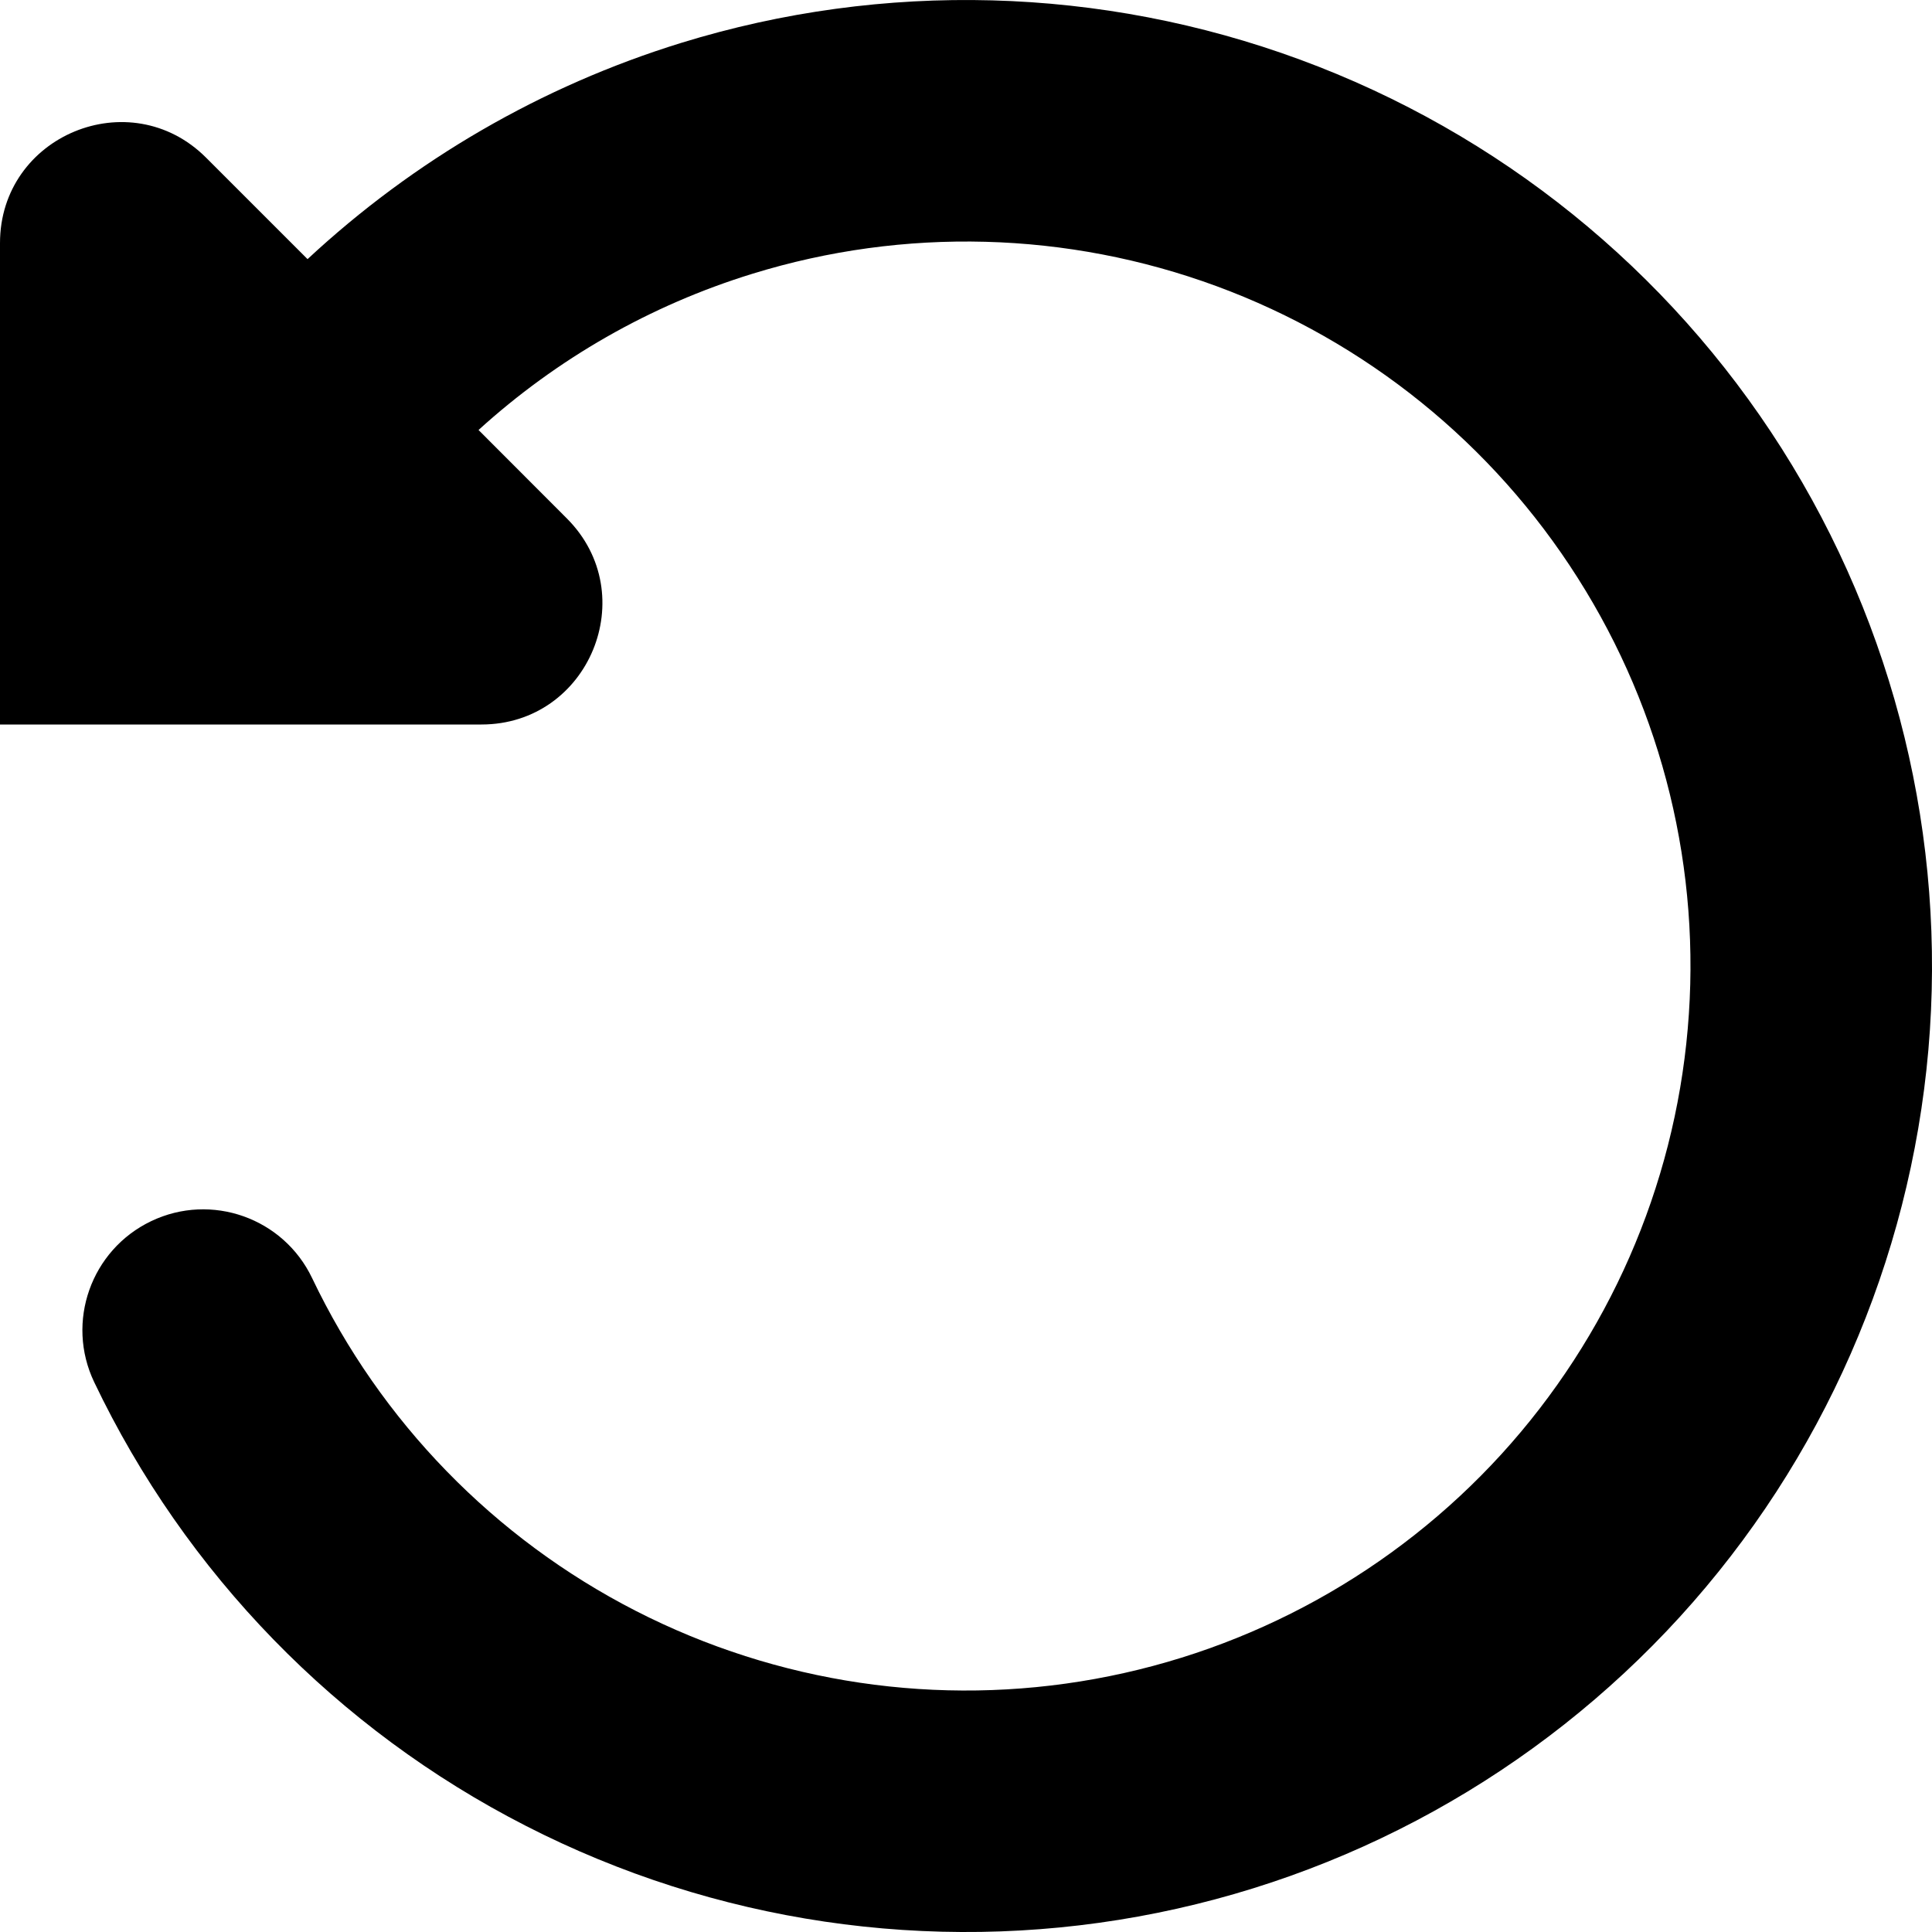 <?xml version="1.0" encoding="utf-8"?>
<svg width="800px" height="800px" viewBox="0 0 16 16" xmlns="http://www.w3.org/2000/svg">
  <path fill="#000000" d="M10.767,0.494 C9.12,-0.113 7.319,-0.162 5.642,0.355 C4.482,0.713 3.426,1.328 2.547,2.146 L1.707,1.306 C1.077,0.676 0,1.122 0,2.013 L0,6 L3.987,6 C4.878,6 5.324,4.923 4.694,4.293 L3.963,3.561 C4.611,2.972 5.384,2.528 6.232,2.267 C7.489,1.879 8.84,1.915 10.075,2.37 C11.31,2.825 12.361,3.674 13.066,4.786 C13.772,5.897 14.092,7.21 13.977,8.521 C13.863,9.832 13.321,11.07 12.434,12.043 C11.547,13.015 10.365,13.669 9.069,13.904 C7.774,14.139 6.438,13.941 5.266,13.341 C4.094,12.741 3.152,11.773 2.585,10.585 C2.347,10.086 1.75,9.875 1.252,10.113 C0.754,10.351 0.542,10.948 0.78,11.446 C1.536,13.03 2.792,14.322 4.355,15.121 C5.917,15.921 7.699,16.185 9.426,15.872 C11.153,15.559 12.729,14.687 13.912,13.39 C15.094,12.093 15.817,10.443 15.97,8.695 C16.122,6.946 15.695,5.196 14.755,3.714 C13.815,2.232 12.414,1.101 10.767,0.494 Z"/>
</svg>